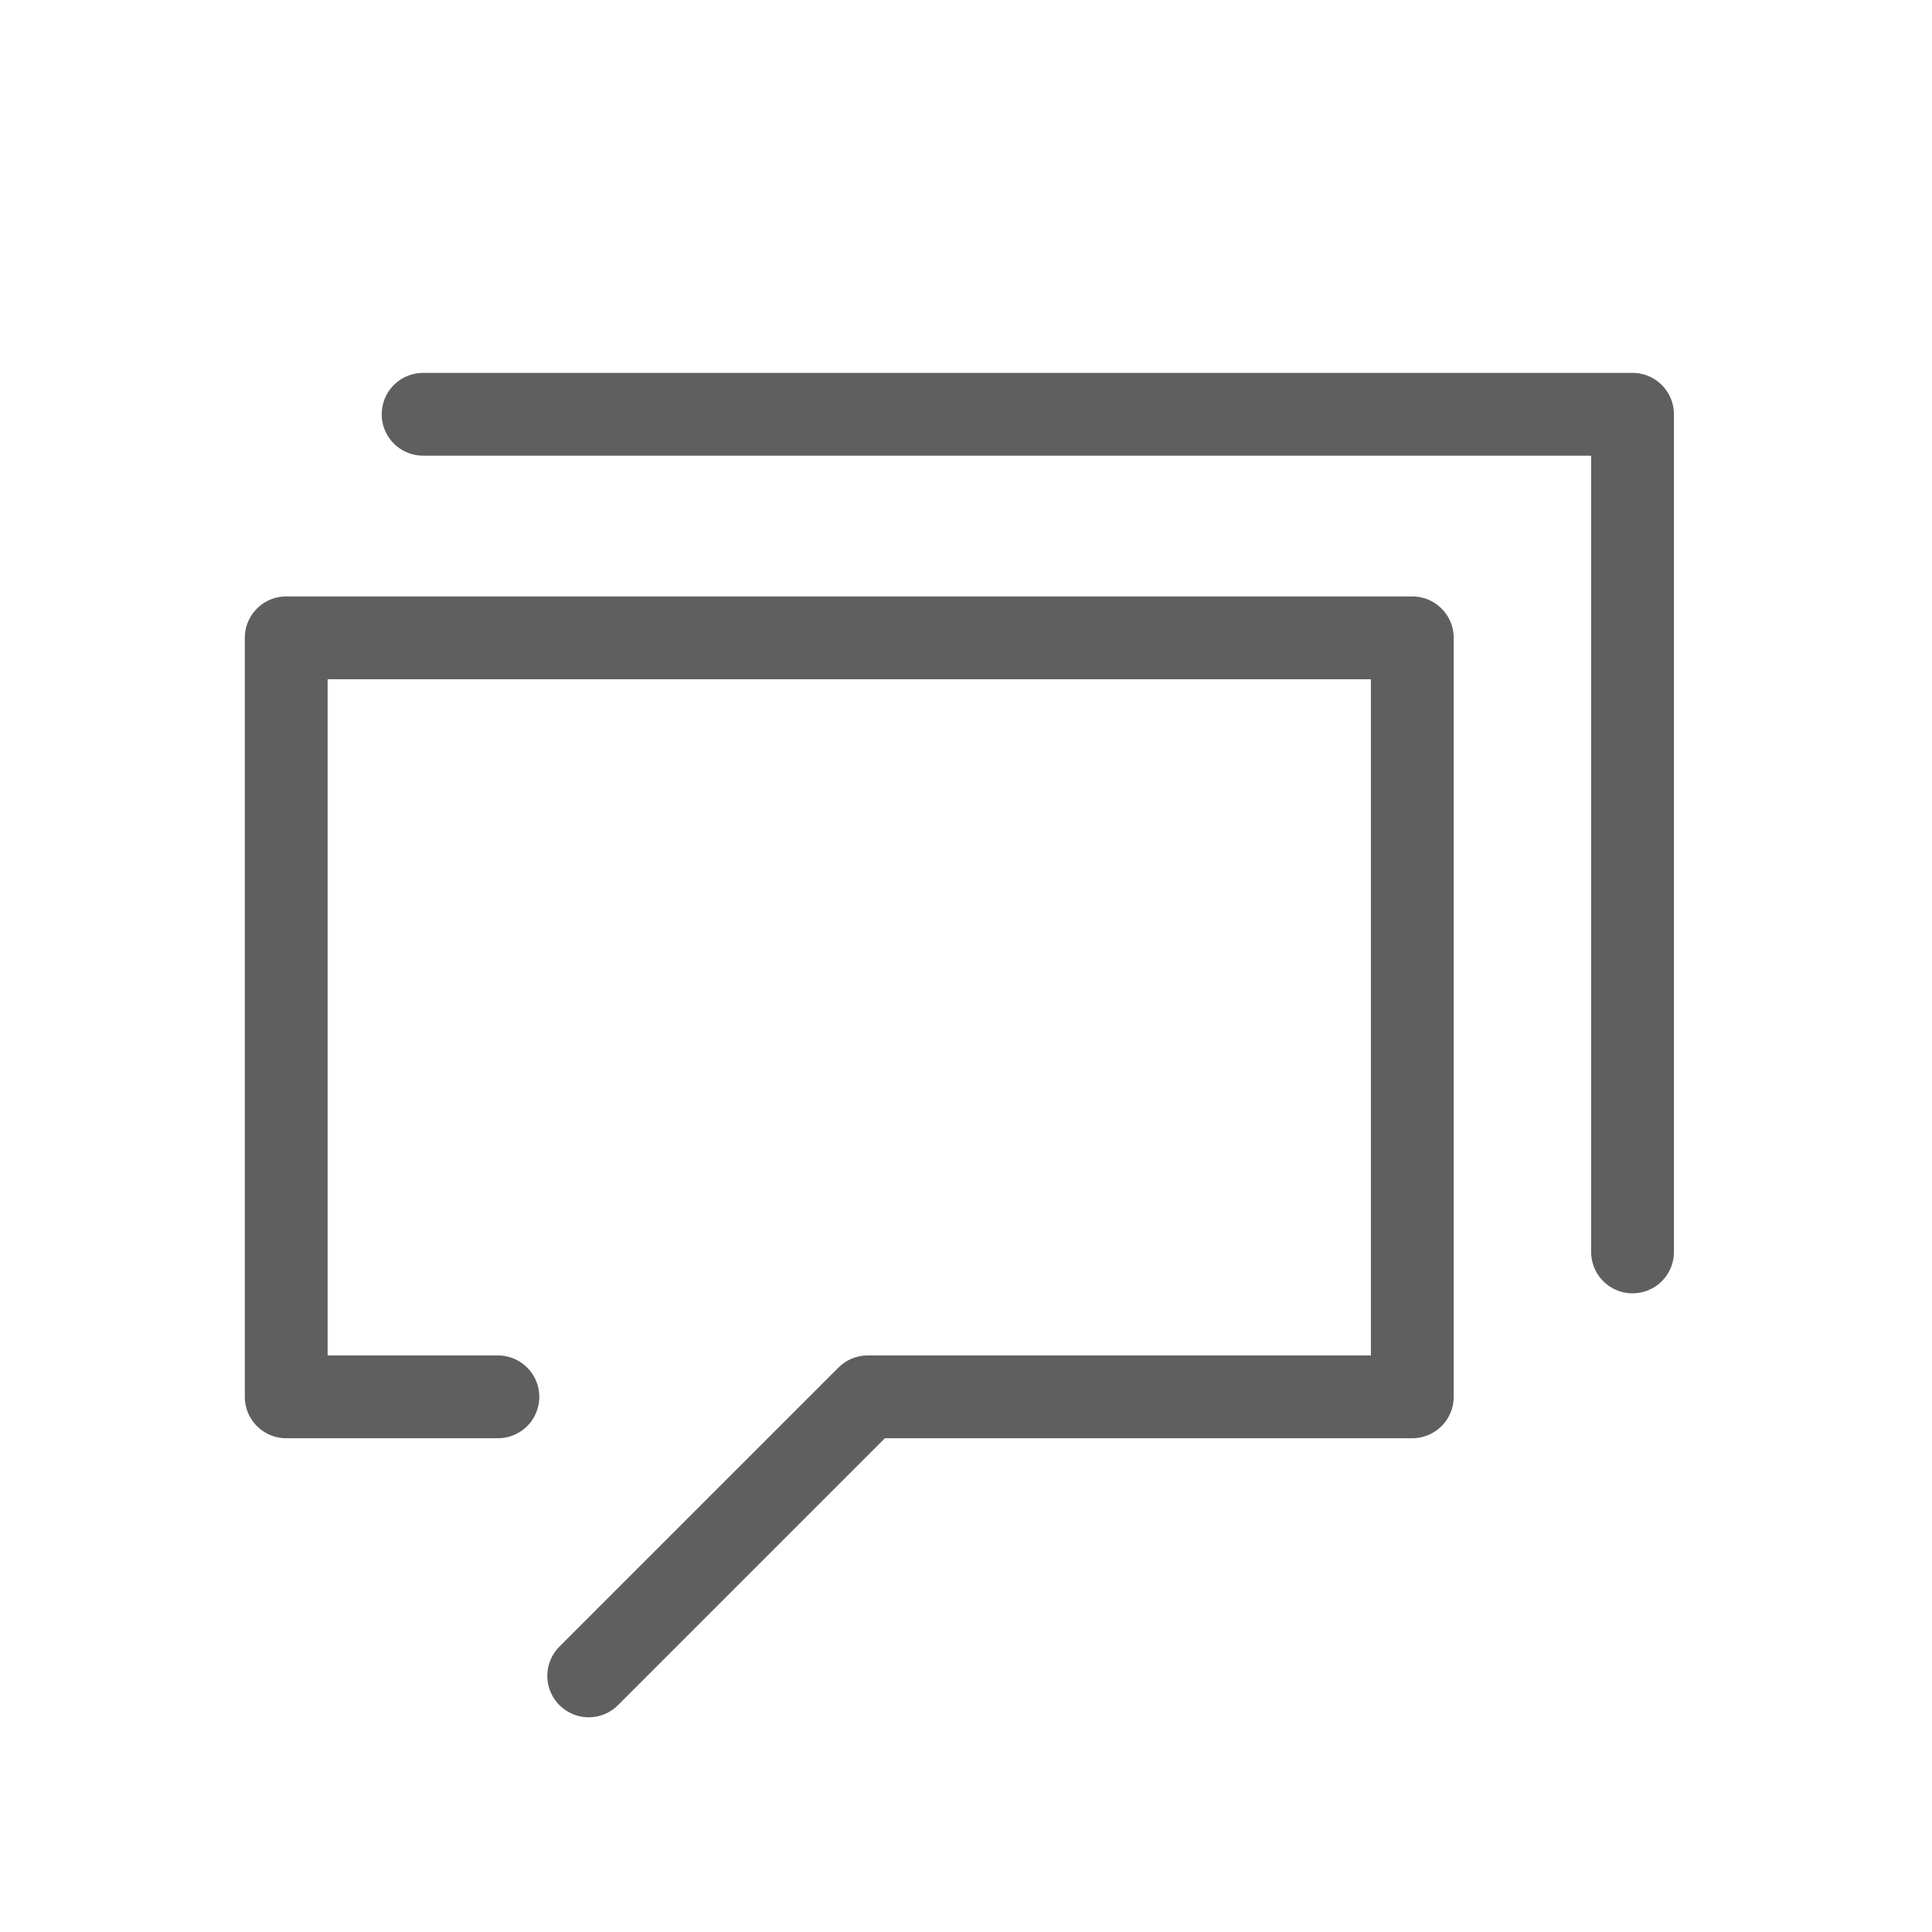 <?xml version="1.0" encoding="utf-8"?>
<!-- Generator: Adobe Illustrator 26.0.1, SVG Export Plug-In . SVG Version: 6.00 Build 0)  -->
<svg version="1.1" id="图层_1" xmlns="http://www.w3.org/2000/svg" xmlns:xlink="http://www.w3.org/1999/xlink" x="0px" y="0px"
	 viewBox="0 0 70 70" style="enable-background:new 0 0 70 70;" xml:space="preserve">
<style type="text/css">
	.st0{fill:none;stroke:#5F5F5F;stroke-width:3;stroke-linecap:round;stroke-linejoin:round;stroke-miterlimit:10;}
	.st1{fill:#333333;}
</style>
<polyline class="st0" points="15.33,15.01 59.15,15.01 59.15,45.36 "/>
<polyline class="st0" points="18.04,50.61 10.37,50.61 10.37,23.11 51.17,23.11 51.17,50.61 31.44,50.61 21.33,60.72 "/>
</svg>
